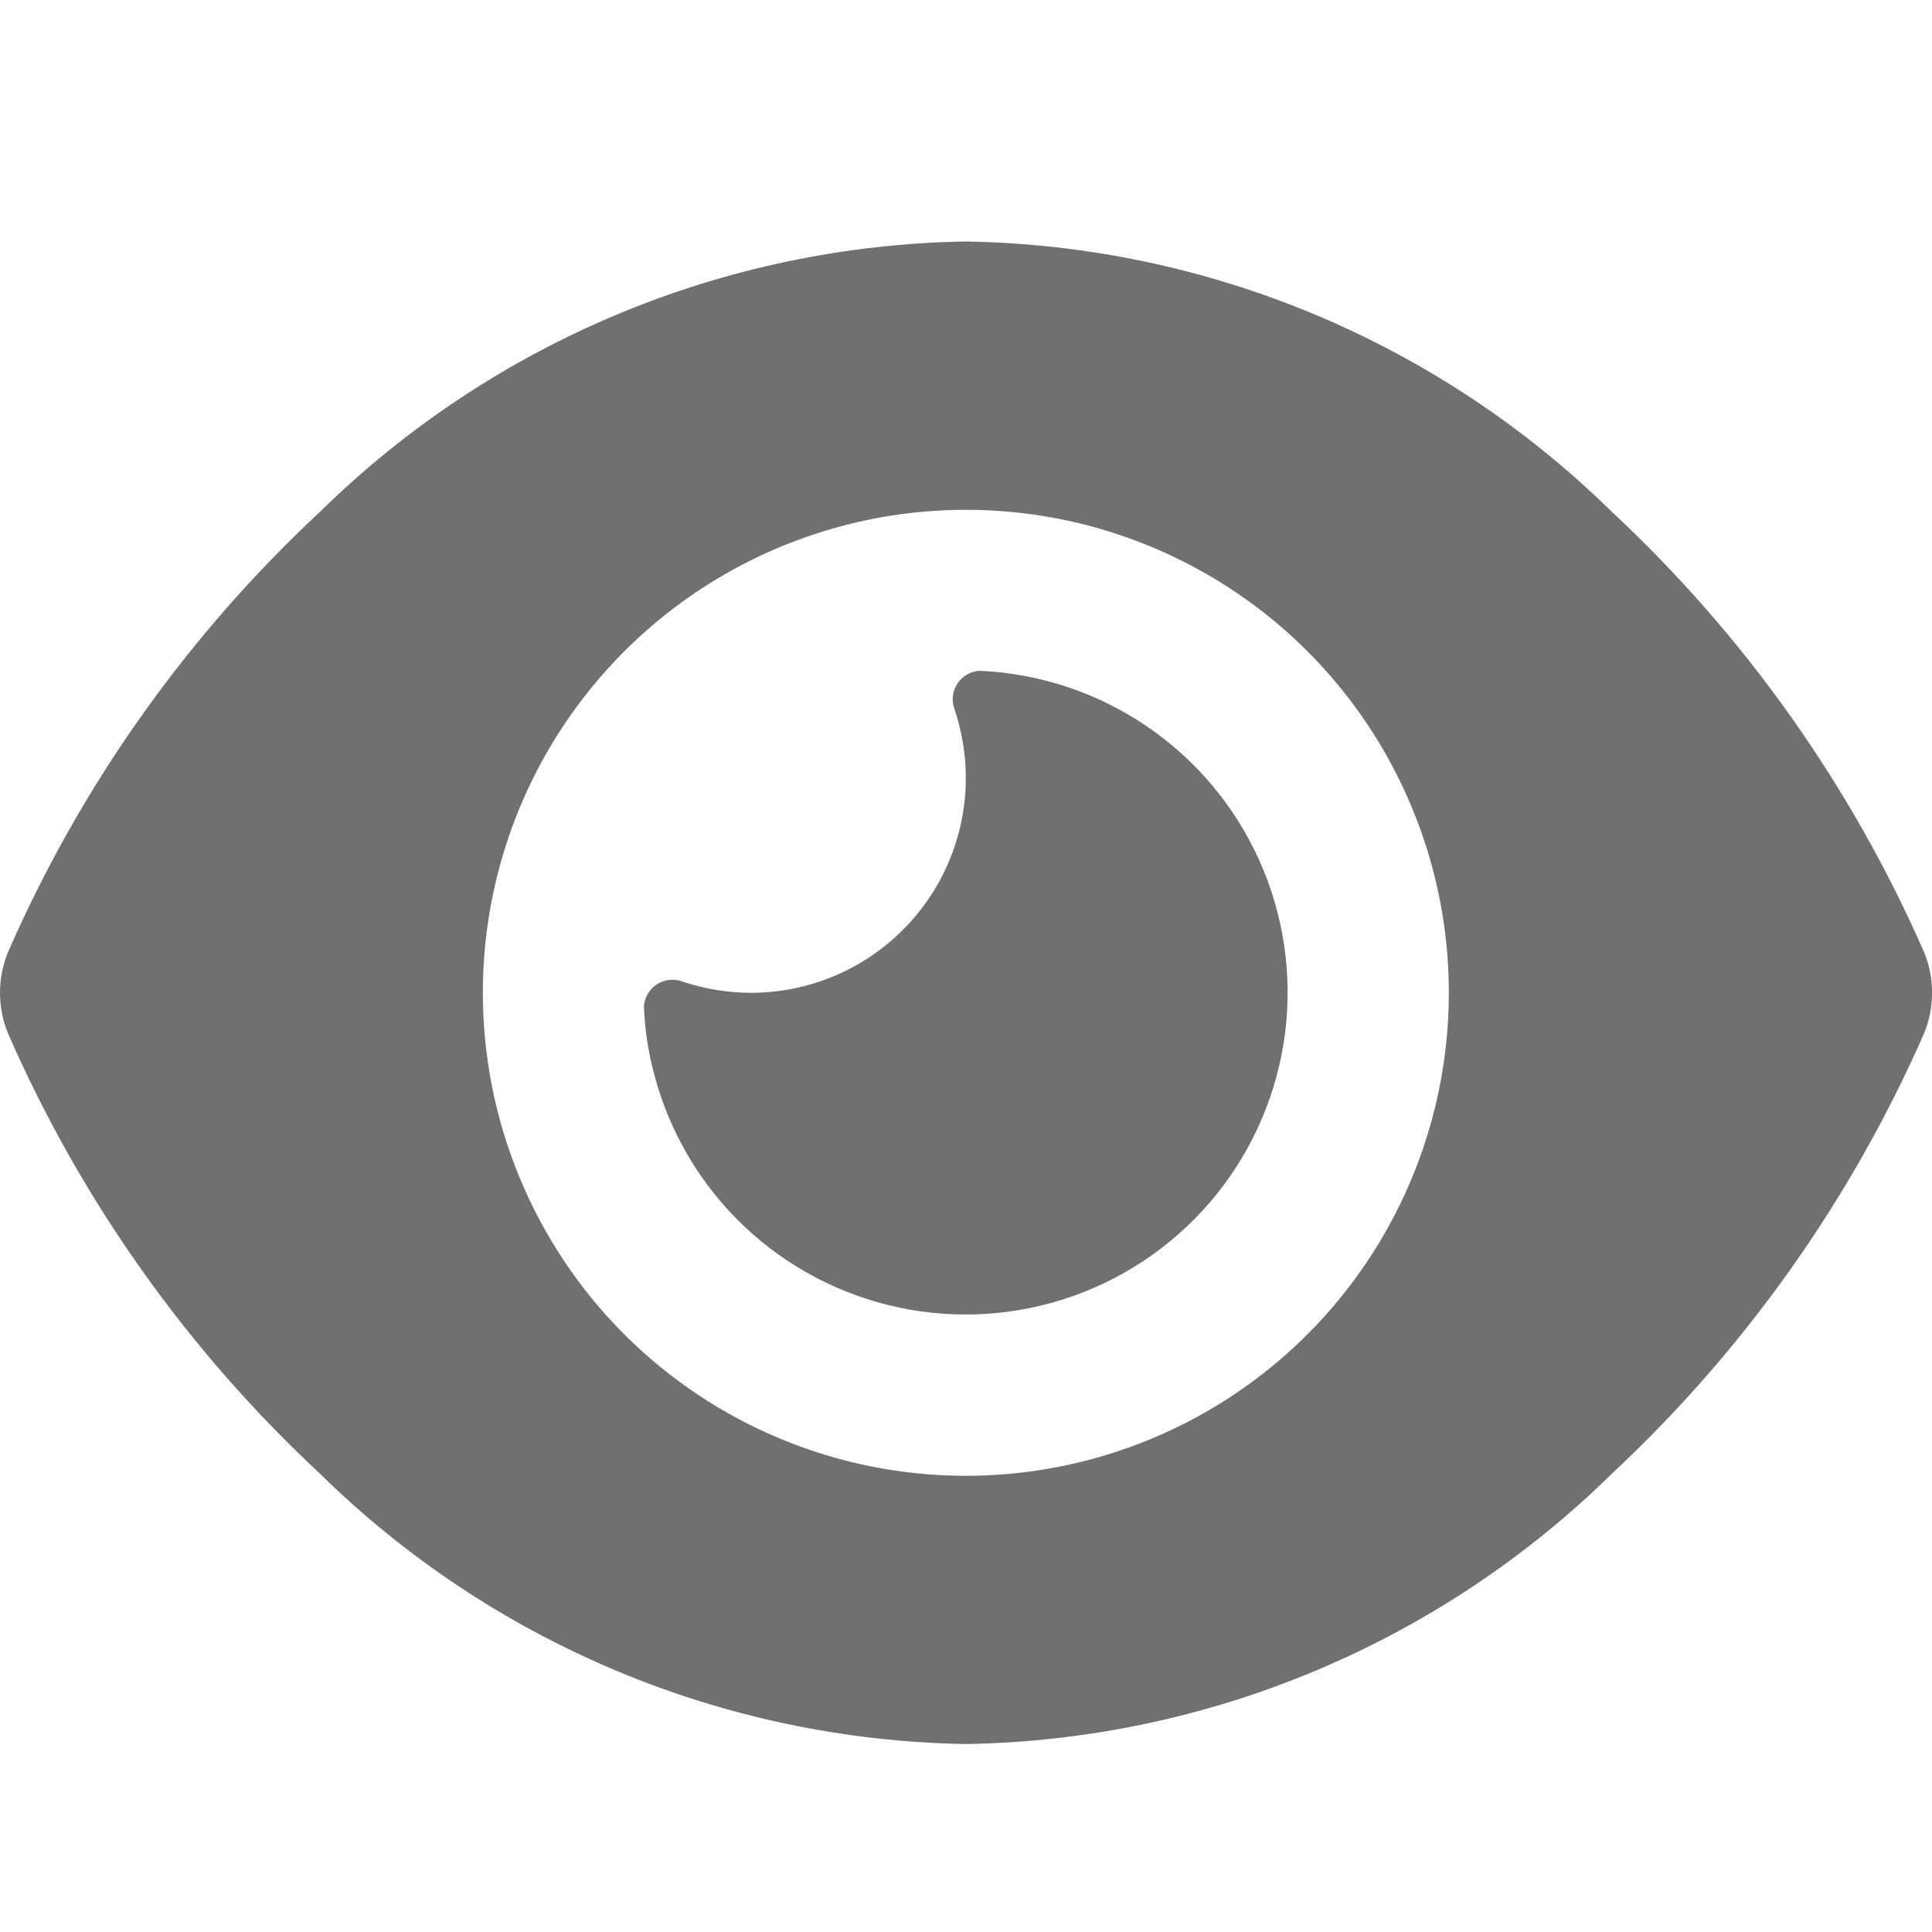 <svg width="24" height="24" viewBox="0 0 24 24" fill="none" xmlns="http://www.w3.org/2000/svg">
<path d="M11.998 3C8.992 3.049 6.12 4.251 3.975 6.358C2.325 7.895 1.007 9.754 0.103 11.82C0.035 11.982 0 12.156 0 12.332C0 12.508 0.035 12.683 0.103 12.845C1.007 14.911 2.325 16.77 3.975 18.307C6.12 20.414 8.993 21.616 11.999 21.665C15.005 21.616 17.878 20.414 20.023 18.307C21.672 16.768 22.99 14.91 23.898 12.845C23.966 12.683 24.001 12.508 24.001 12.332C24.001 12.156 23.966 11.982 23.898 11.82C22.991 9.755 21.673 7.896 20.023 6.358C17.878 4.251 15.005 3.049 11.998 3ZM5.998 12.333C5.998 11.146 6.35 9.986 7.009 9C7.669 8.013 8.606 7.244 9.702 6.79C10.798 6.336 12.005 6.217 13.169 6.448C14.333 6.68 15.402 7.251 16.241 8.09C17.08 8.929 17.651 9.999 17.883 11.162C18.114 12.326 17.995 13.533 17.541 14.629C17.087 15.726 16.318 16.663 15.332 17.322C14.345 17.981 13.185 18.333 11.998 18.333C10.407 18.333 8.881 17.701 7.755 16.576C6.63 15.45 5.998 13.924 5.998 12.333ZM11.998 9.667C11.997 10.374 11.716 11.052 11.216 11.551C10.717 12.051 10.039 12.332 9.332 12.333C9.045 12.333 8.759 12.286 8.486 12.196C8.434 12.175 8.377 12.167 8.321 12.172C8.265 12.177 8.211 12.195 8.164 12.225C8.116 12.255 8.076 12.296 8.048 12.345C8.019 12.393 8.002 12.448 7.999 12.504C8.011 12.795 8.055 13.085 8.132 13.366C8.324 14.08 8.709 14.727 9.246 15.235C9.783 15.743 10.45 16.092 11.174 16.244C11.897 16.396 12.648 16.344 13.344 16.095C14.04 15.846 14.653 15.409 15.116 14.832C15.578 14.255 15.872 13.562 15.964 12.829C16.056 12.095 15.944 11.351 15.639 10.678C15.333 10.004 14.848 9.429 14.235 9.015C13.623 8.601 12.908 8.365 12.169 8.333C12.113 8.336 12.058 8.353 12.01 8.381C11.961 8.41 11.92 8.45 11.89 8.497C11.86 8.545 11.841 8.599 11.836 8.655C11.831 8.711 11.84 8.768 11.861 8.82C11.951 9.093 11.998 9.38 11.998 9.667Z" fill="#707070"/>
</svg>
